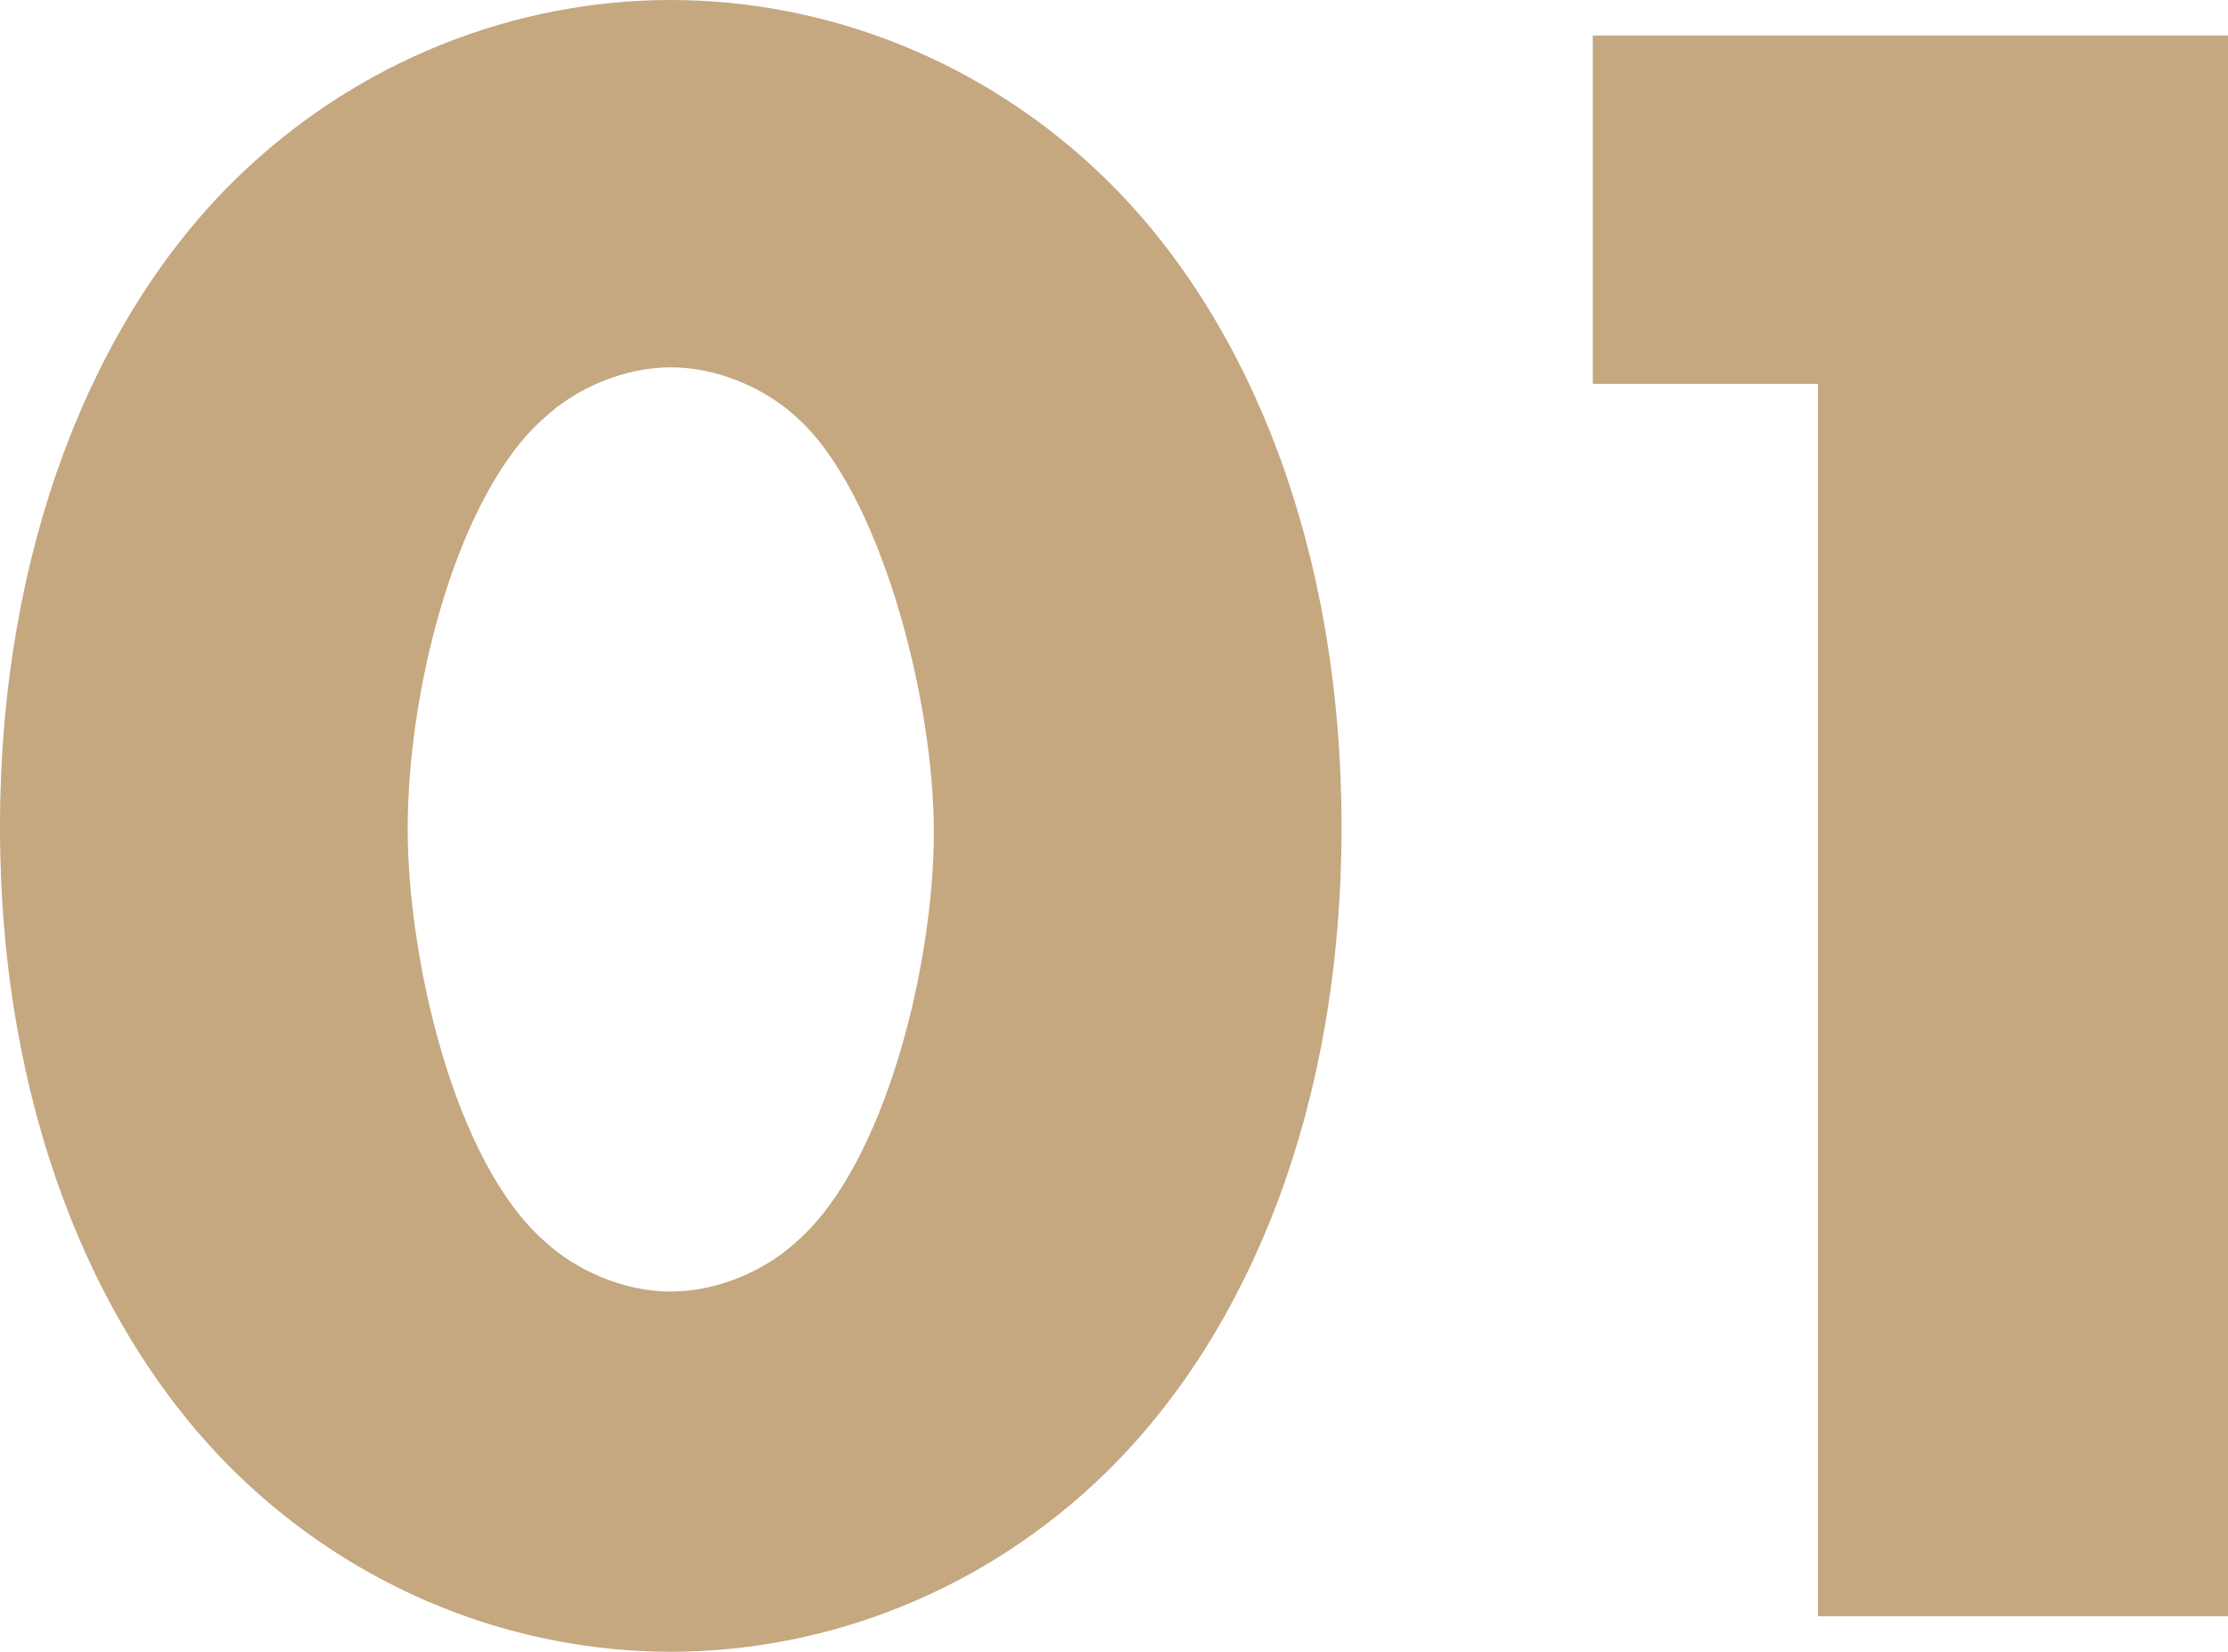 <svg xmlns="http://www.w3.org/2000/svg" viewBox="0 0 122.2 90.61"><path d="M60.71 80.73c-6.76 6.63-15.47 9.88-23.92 9.88s-17.16-3.25-23.92-9.88C5.07 73.06 0 60.58 0 45.37S5.07 17.55 12.87 9.88C19.63 3.25 28.34 0 36.79 0s17.16 3.25 23.92 9.88c7.8 7.67 12.87 20.15 12.87 35.49s-5.07 27.69-12.87 35.36zM29.9 22.88c-4.68 4.03-7.54 14.56-7.54 22.62 0 6.89 2.47 18.2 7.54 22.62 1.69 1.56 4.29 2.73 6.89 2.73s5.2-1.17 6.89-2.73c4.81-4.16 7.54-15.08 7.54-22.49s-2.99-18.72-7.54-22.75c-1.69-1.56-4.29-2.73-6.89-2.73s-5.2 1.17-6.89 2.73zm69.81-1.82H87.36V1.95h34.84v86.71H99.71v-67.6z" fill="#c5a780"/></svg>